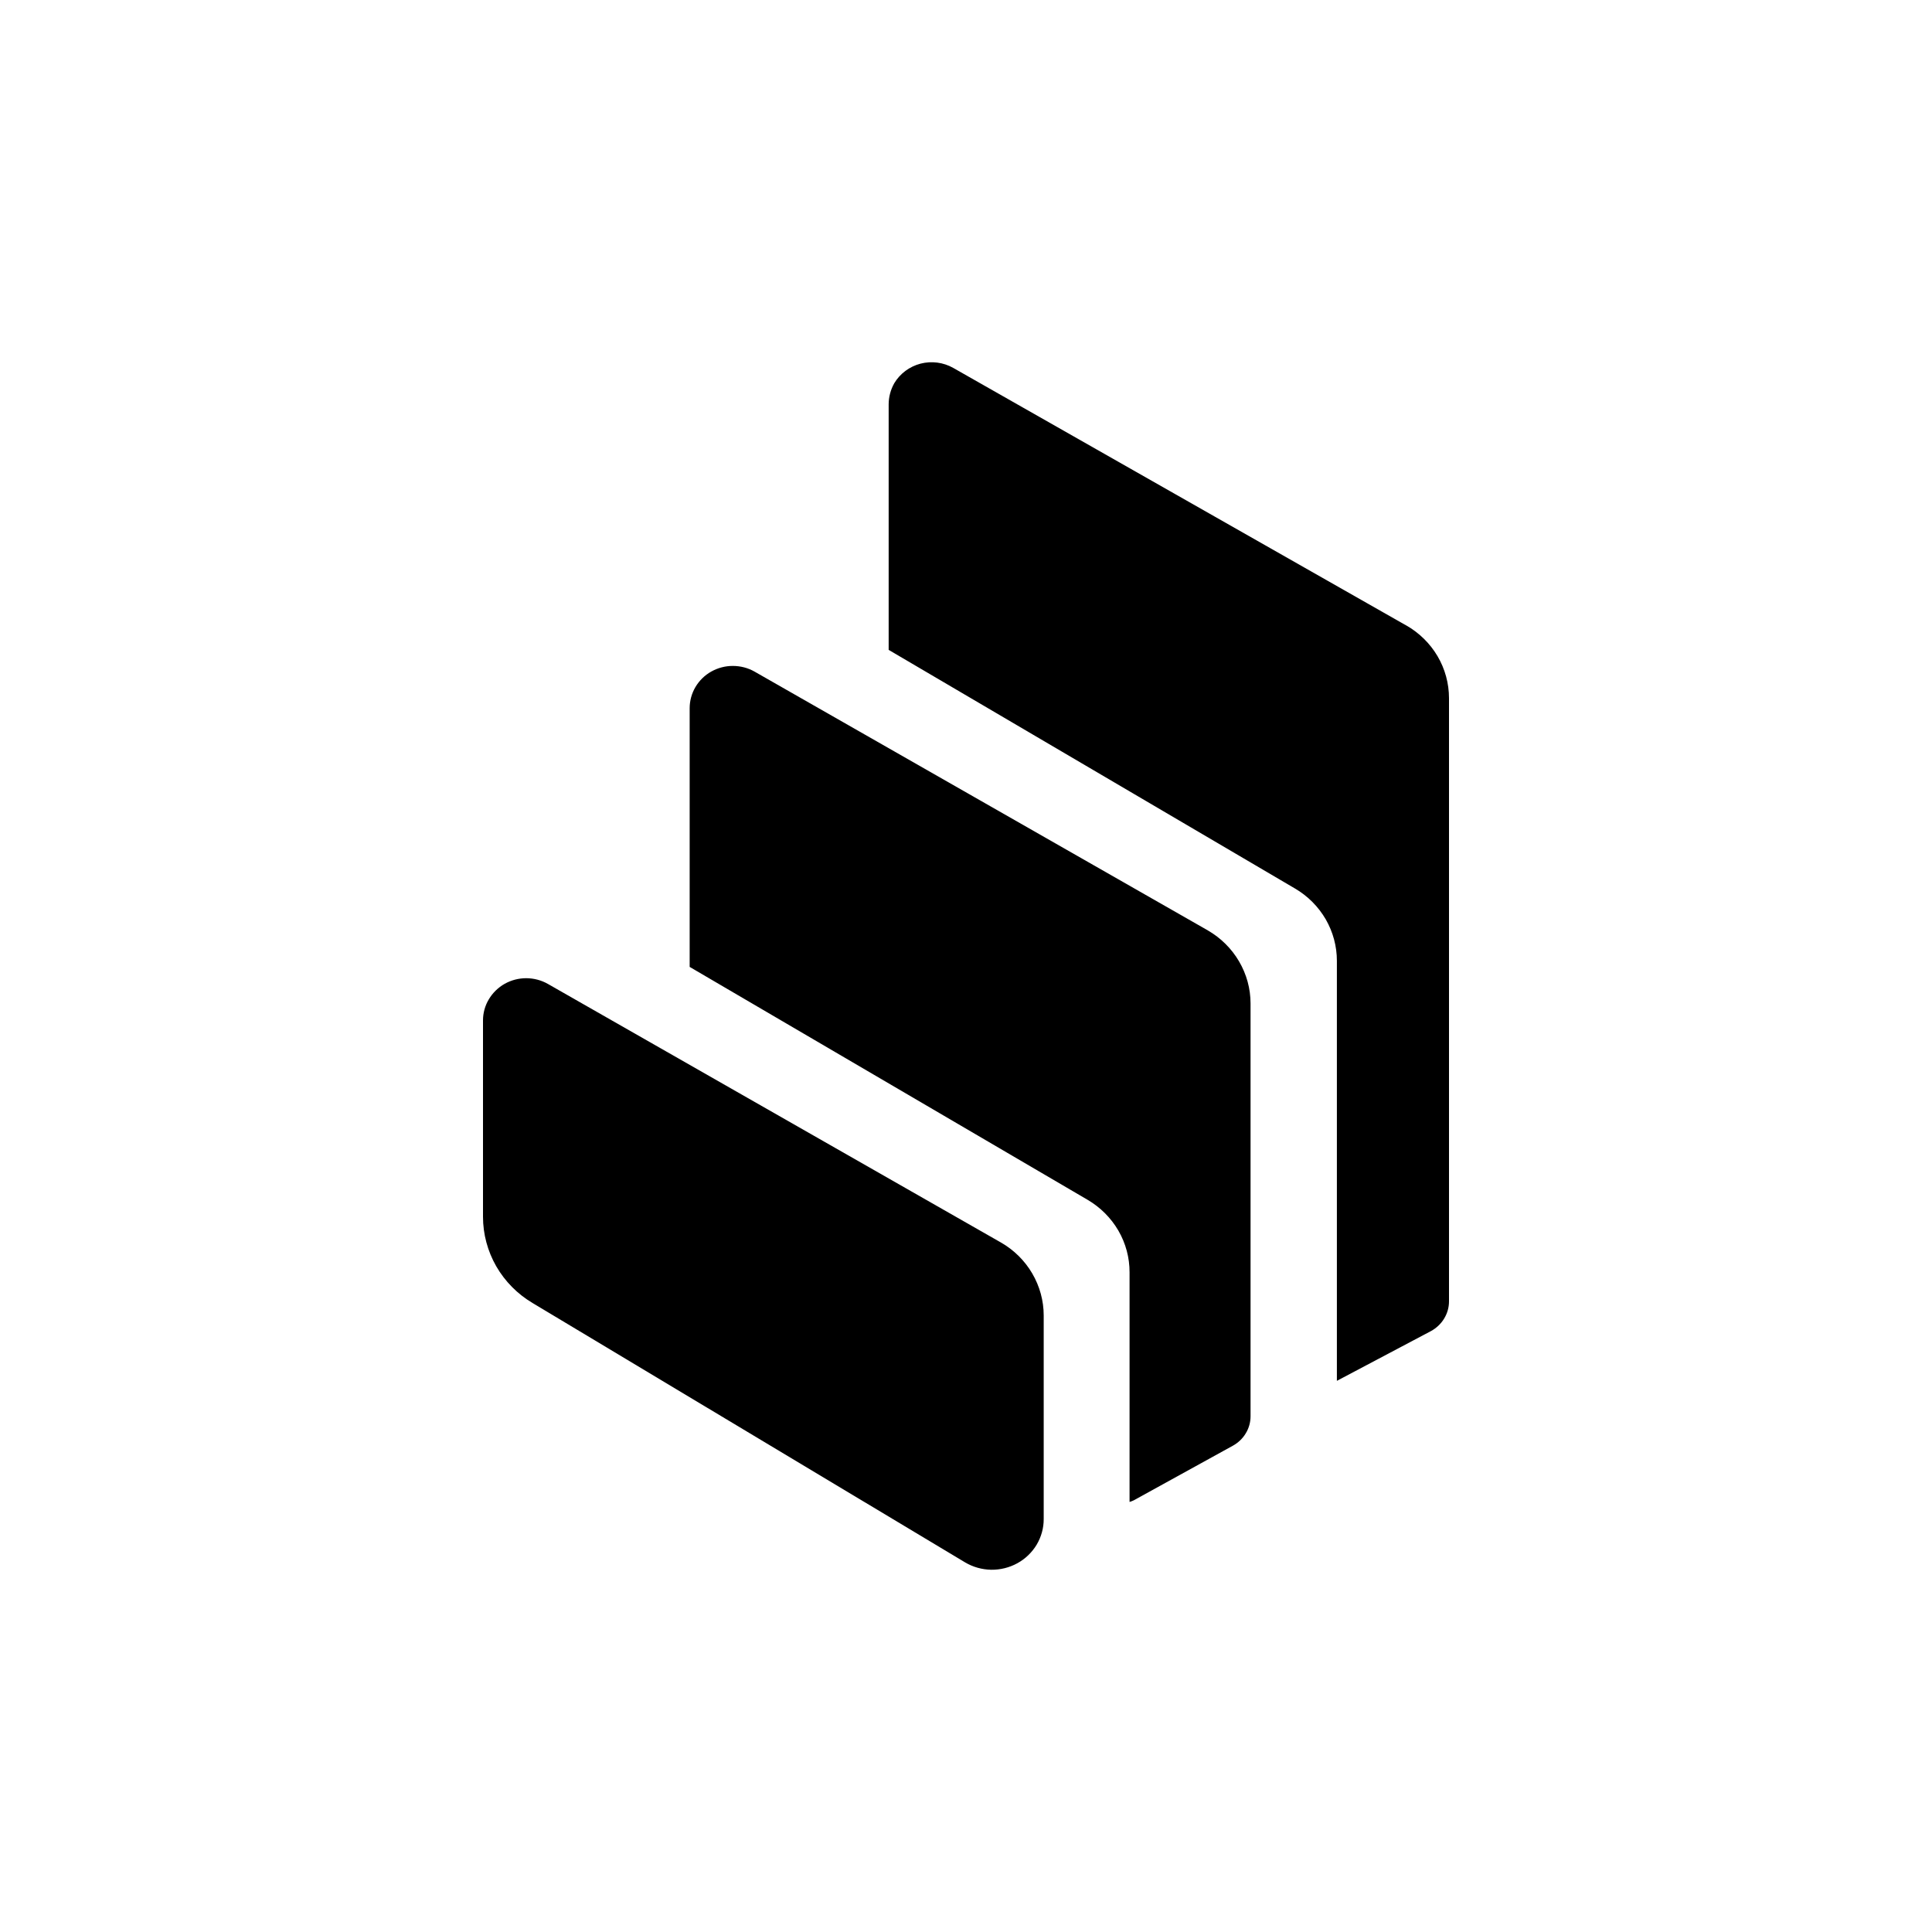 <svg viewBox="0 0 32 32" fill="none" xmlns="http://www.w3.org/2000/svg">
    <path
        d="M8.821 21.582C8.57 21.433 8.363 21.223 8.219 20.973C8.076 20.723 8 20.441 8 20.154V16.901C8 16.778 8.033 16.657 8.097 16.551C8.16 16.445 8.25 16.357 8.359 16.295C8.468 16.234 8.591 16.202 8.717 16.202C8.843 16.203 8.966 16.235 9.075 16.297L16.579 20.58C16.794 20.703 16.973 20.88 17.097 21.092C17.221 21.304 17.287 21.544 17.287 21.788V25.159C17.288 25.308 17.247 25.455 17.171 25.584C17.094 25.712 16.984 25.819 16.851 25.892C16.718 25.965 16.568 26.002 16.416 26C16.264 25.997 16.115 25.955 15.985 25.878L8.821 21.582ZM20.006 15.411C20.221 15.535 20.399 15.712 20.523 15.924C20.647 16.136 20.713 16.375 20.713 16.62V23.458C20.713 23.557 20.686 23.655 20.634 23.74C20.583 23.826 20.509 23.896 20.421 23.945L18.777 24.851C18.755 24.861 18.733 24.87 18.709 24.877V21.074C18.71 20.832 18.646 20.594 18.524 20.383C18.401 20.172 18.226 19.997 18.013 19.872L11.423 16.015V11.73C11.423 11.607 11.456 11.486 11.519 11.379C11.582 11.273 11.672 11.184 11.781 11.123C11.89 11.062 12.014 11.029 12.139 11.03C12.265 11.03 12.389 11.062 12.498 11.124L20.005 15.41L20.006 15.411ZM23.289 10.357C23.505 10.48 23.685 10.656 23.81 10.868C23.935 11.08 24 11.321 24 11.566V21.555C24 21.761 23.883 21.948 23.701 22.047L22.143 22.871V15.914C22.143 15.673 22.079 15.436 21.958 15.226C21.836 15.017 21.662 14.841 21.45 14.717L14.719 10.764V6.699C14.719 6.576 14.751 6.455 14.812 6.347C14.908 6.187 15.064 6.071 15.247 6.023C15.43 5.976 15.625 6.001 15.789 6.094L23.289 10.358V10.357Z"
        fill="currentColor" />
</svg>